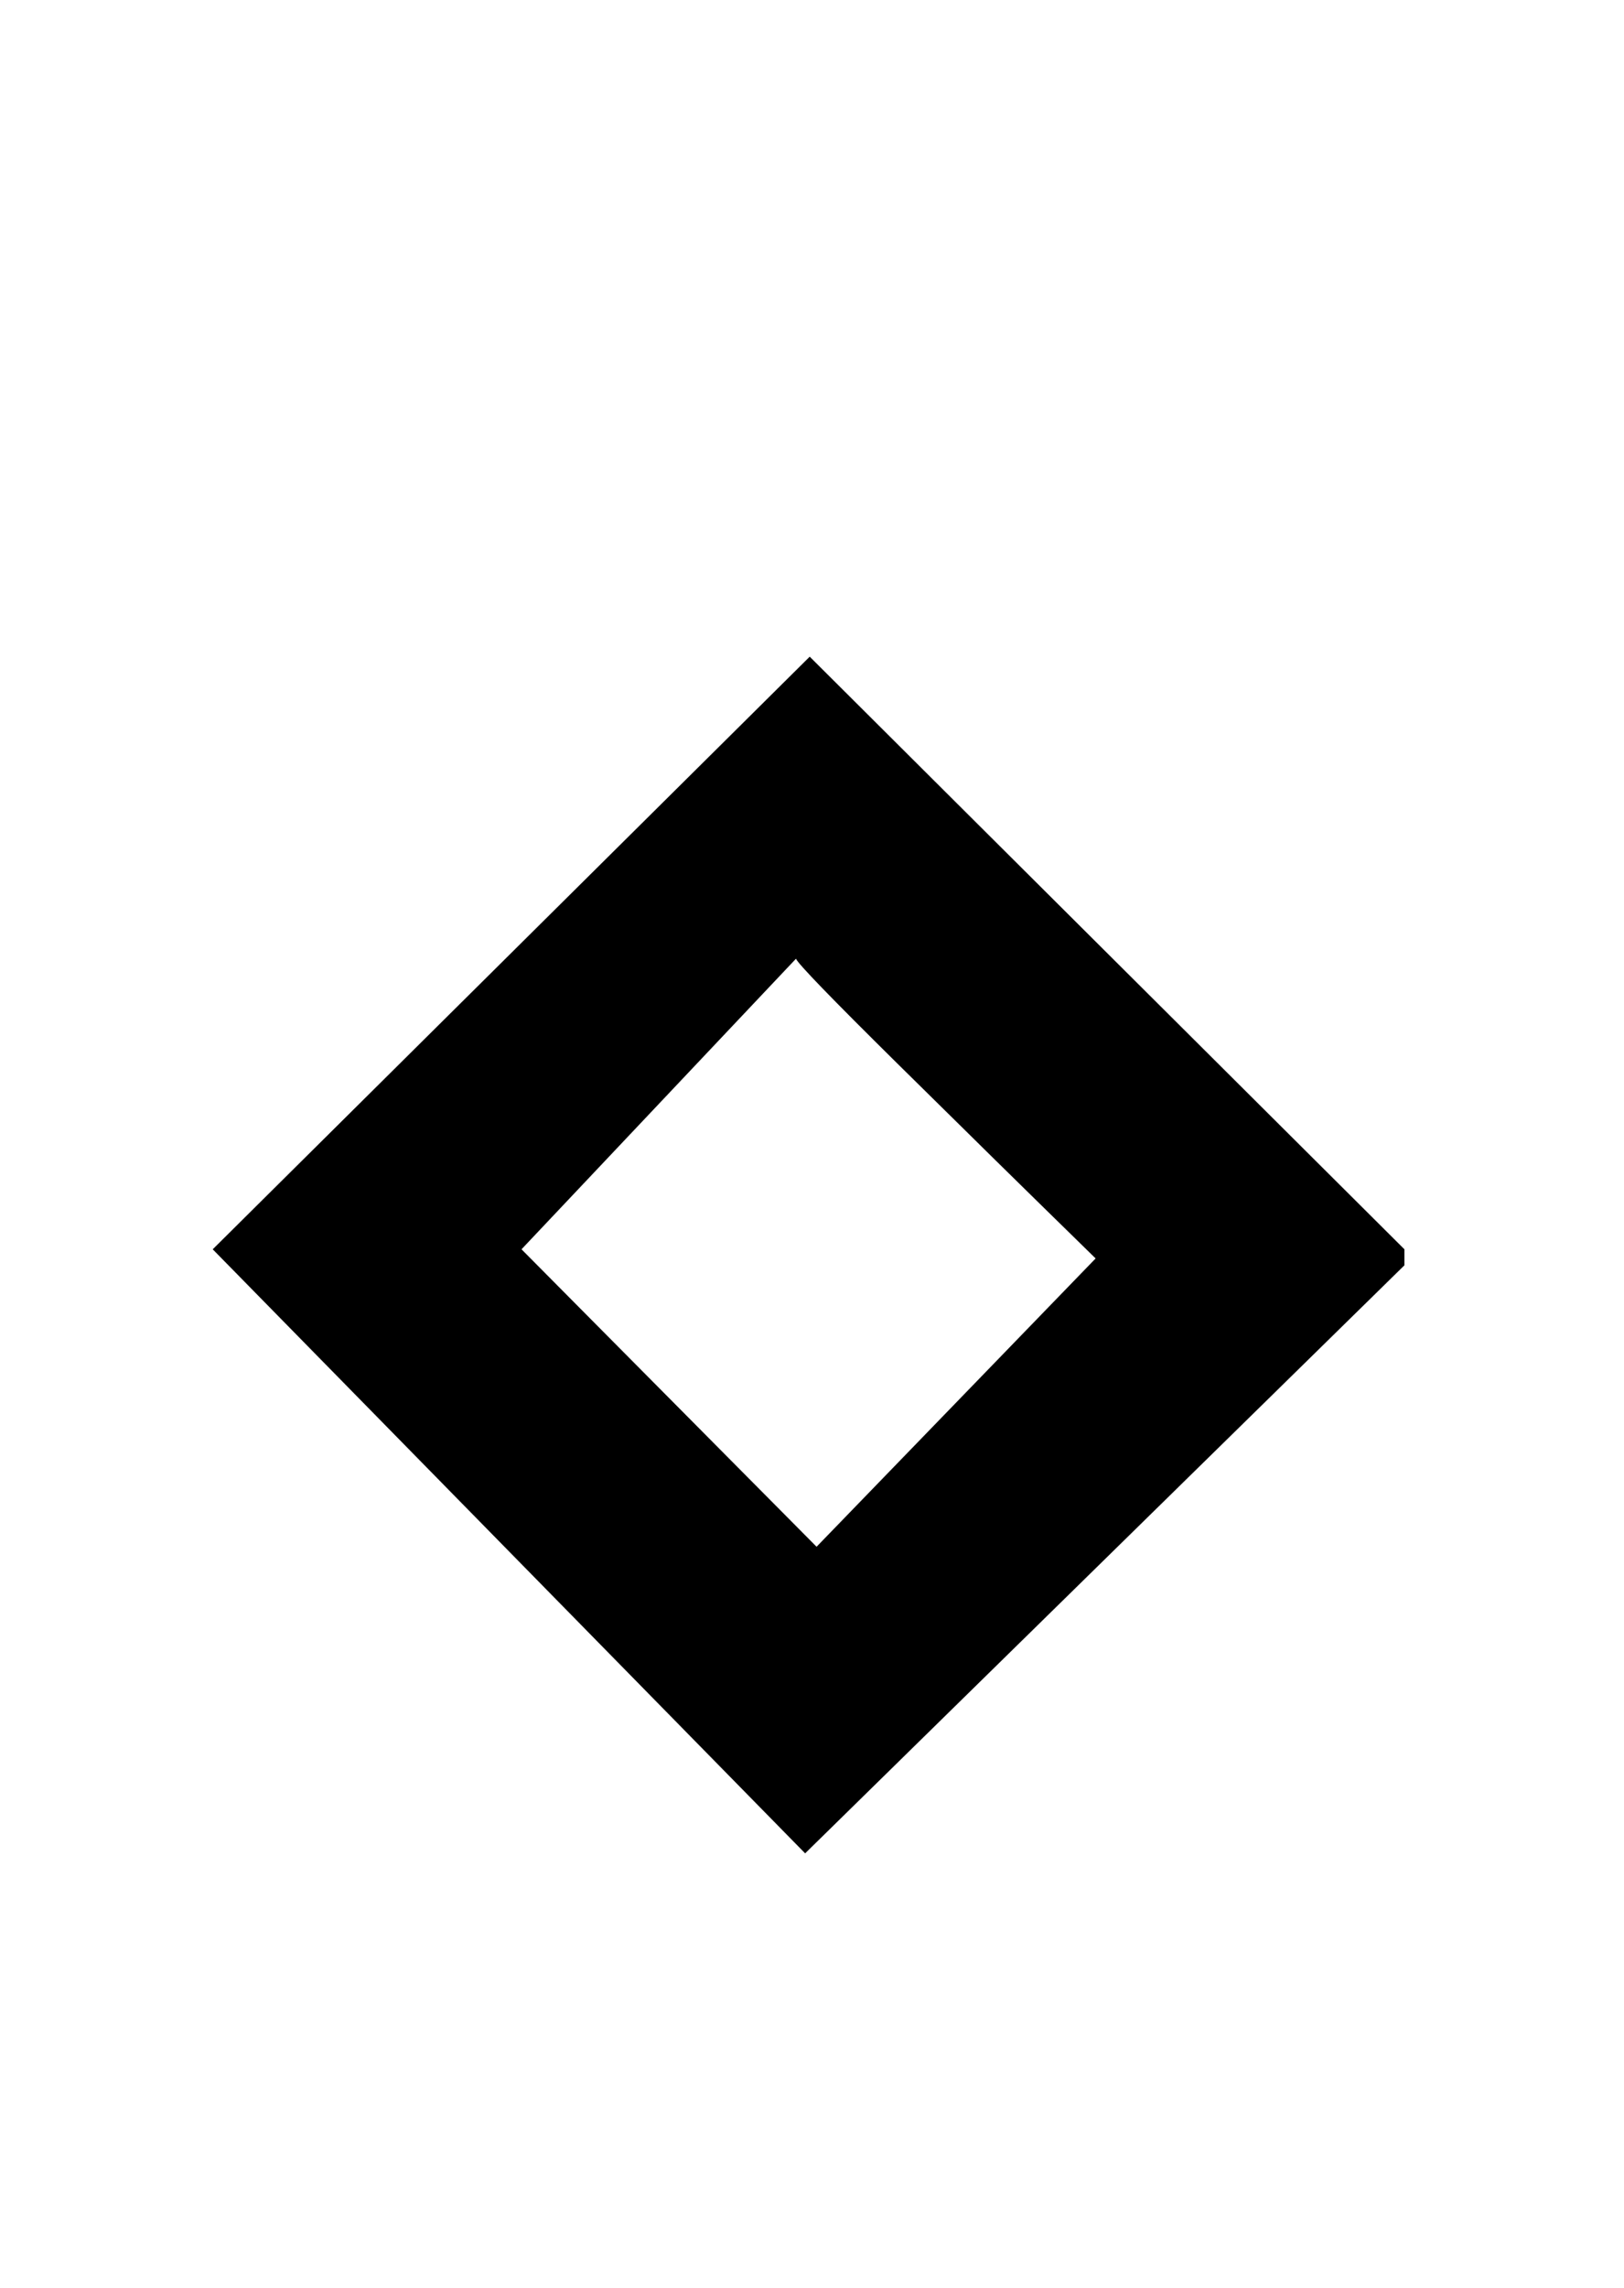 <?xml version="1.0" standalone="no"?>
<!DOCTYPE svg PUBLIC "-//W3C//DTD SVG 1.1//EN" "http://www.w3.org/Graphics/SVG/1.1/DTD/svg11.dtd" >
<svg xmlns="http://www.w3.org/2000/svg" xmlns:xlink="http://www.w3.org/1999/xlink" version="1.1" viewBox="-10 0 710 1000">
   <path fill="currentColor"
d="M344 287l260 259v7l-262 257l-259 -264zM338 419l-120 127l129 130l122 -126q-44 -43 -87 -85.5t-44 -45.5z" />
</svg>
